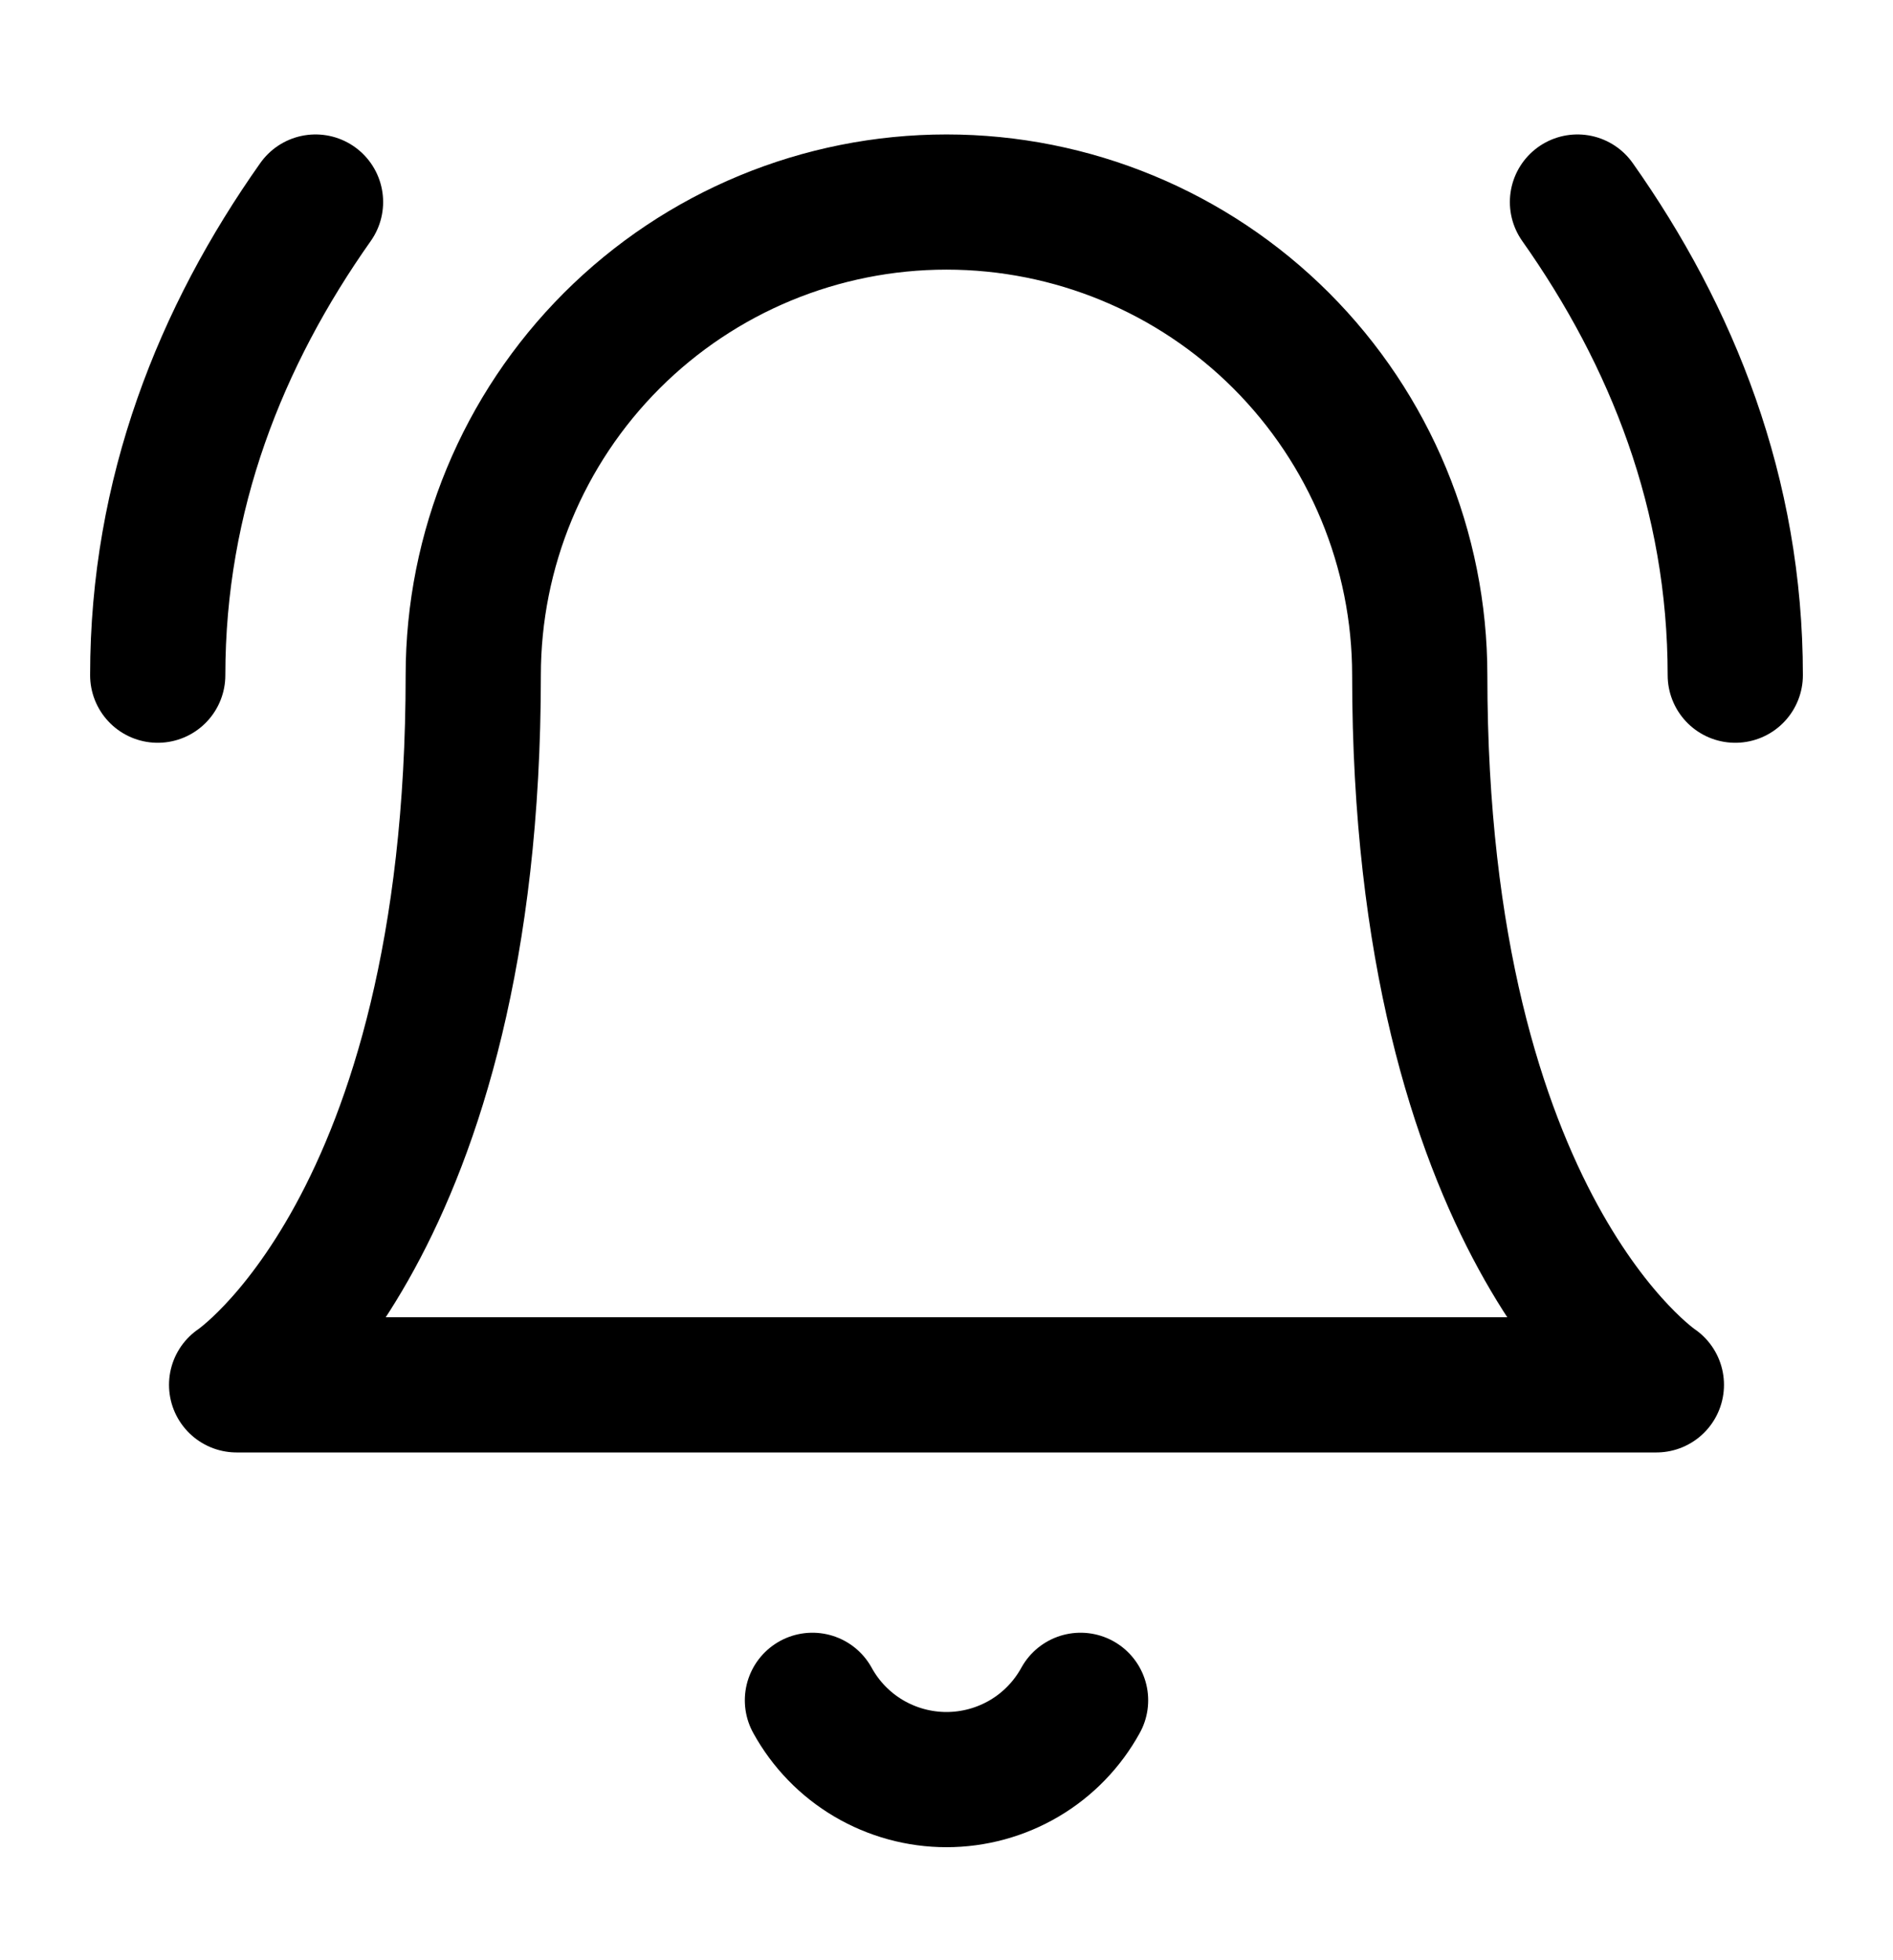 <svg width="28" height="29" viewBox="0 0 28 29" fill="none" xmlns="http://www.w3.org/2000/svg">
<path d="M12.017 25.155C12.212 25.51 12.499 25.807 12.848 26.013C13.197 26.219 13.595 26.328 14 26.328C14.405 26.328 14.803 26.219 15.152 26.013C15.501 25.807 15.788 25.51 15.983 25.155M4.667 2.989C3.267 4.972 2.333 7.305 2.333 9.989M25.667 9.989C25.667 7.305 24.733 4.972 23.333 2.989M7 9.989C7 8.132 7.737 6.352 9.05 5.039C10.363 3.726 12.143 2.989 14 2.989C15.856 2.989 17.637 3.726 18.95 5.039C20.262 6.352 21 8.132 21 9.989C21 18.155 24.5 20.488 24.5 20.488H3.5C3.5 20.488 7 18.155 7 9.989Z" stroke="black" stroke-width="2" stroke-linecap="round" stroke-linejoin="round"/>
</svg>
